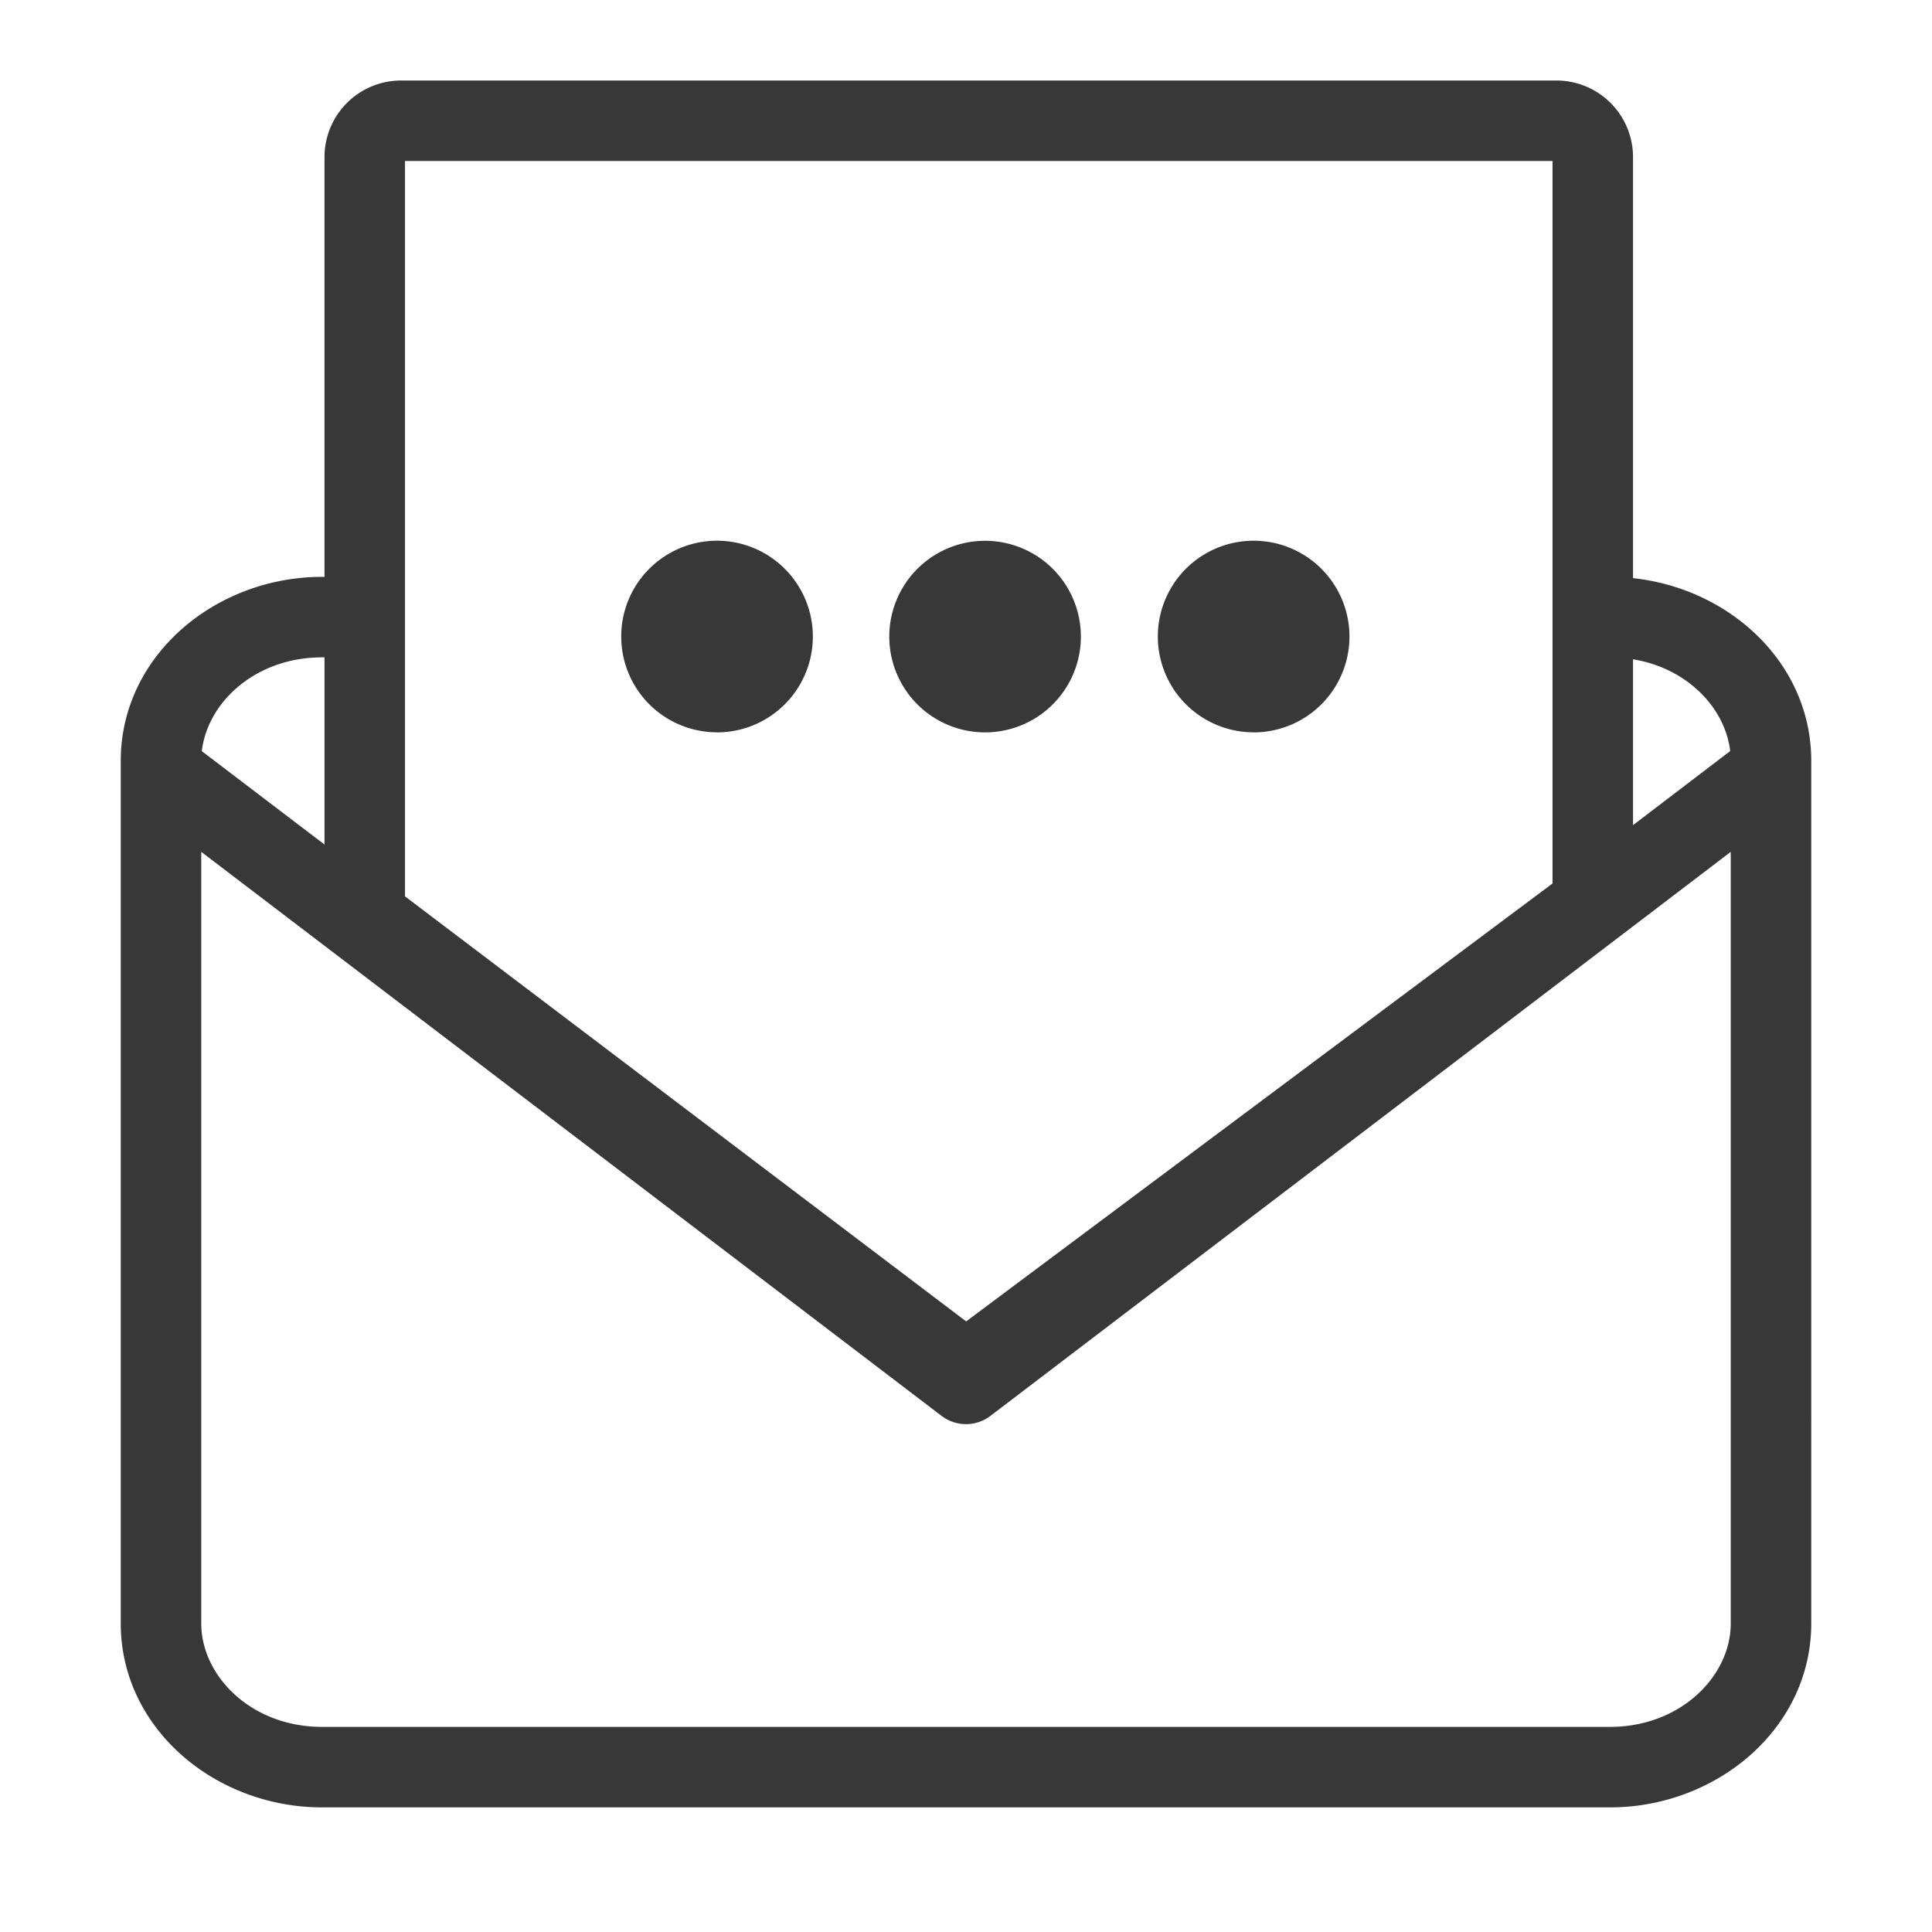 <svg xmlns="http://www.w3.org/2000/svg" fill="none" viewBox="0 0 24 24">
  <path fill="#383838" fill-rule="evenodd" d="M5.031 2v9.135l6.971 5.28 7.284-5.44V2H5.031Zm-.047-1a.952.952 0 0 0-.953.952v5.215A.505.505 0 0 0 4 7.166c-1.321 0-2.5.976-2.5 2.286v10.714c0 1.31 1.179 2.286 2.5 2.286h16c1.321 0 2.5-.976 2.5-2.286V9.452c0-1.215-1.013-2.142-2.214-2.27v-5.23A.952.952 0 0 0 19.334 1H4.984ZM4 8.166h.031v2.325l-1.524-1.16c.071-.61.669-1.165 1.493-1.165ZM21.493 9.33l-1.207.92V8.19c.674.11 1.144.604 1.207 1.14ZM2.5 10.582v9.584c0 .654.621 1.286 1.5 1.286h16c.879 0 1.5-.632 1.5-1.286v-9.584l-9.197 7.007a.5.5 0 0 1-.606 0L2.5 10.582Zm6.407-1.484a1.19 1.19 0 1 0 0-2.381 1.19 1.19 0 0 0 0 2.38Zm4.52-1.19a1.19 1.19 0 1 1-2.38 0 1.19 1.19 0 0 1 2.38 0Zm2.146 1.19a1.19 1.19 0 1 0 0-2.381 1.19 1.19 0 0 0 0 2.38Z" clip-rule="evenodd"/>
</svg>
